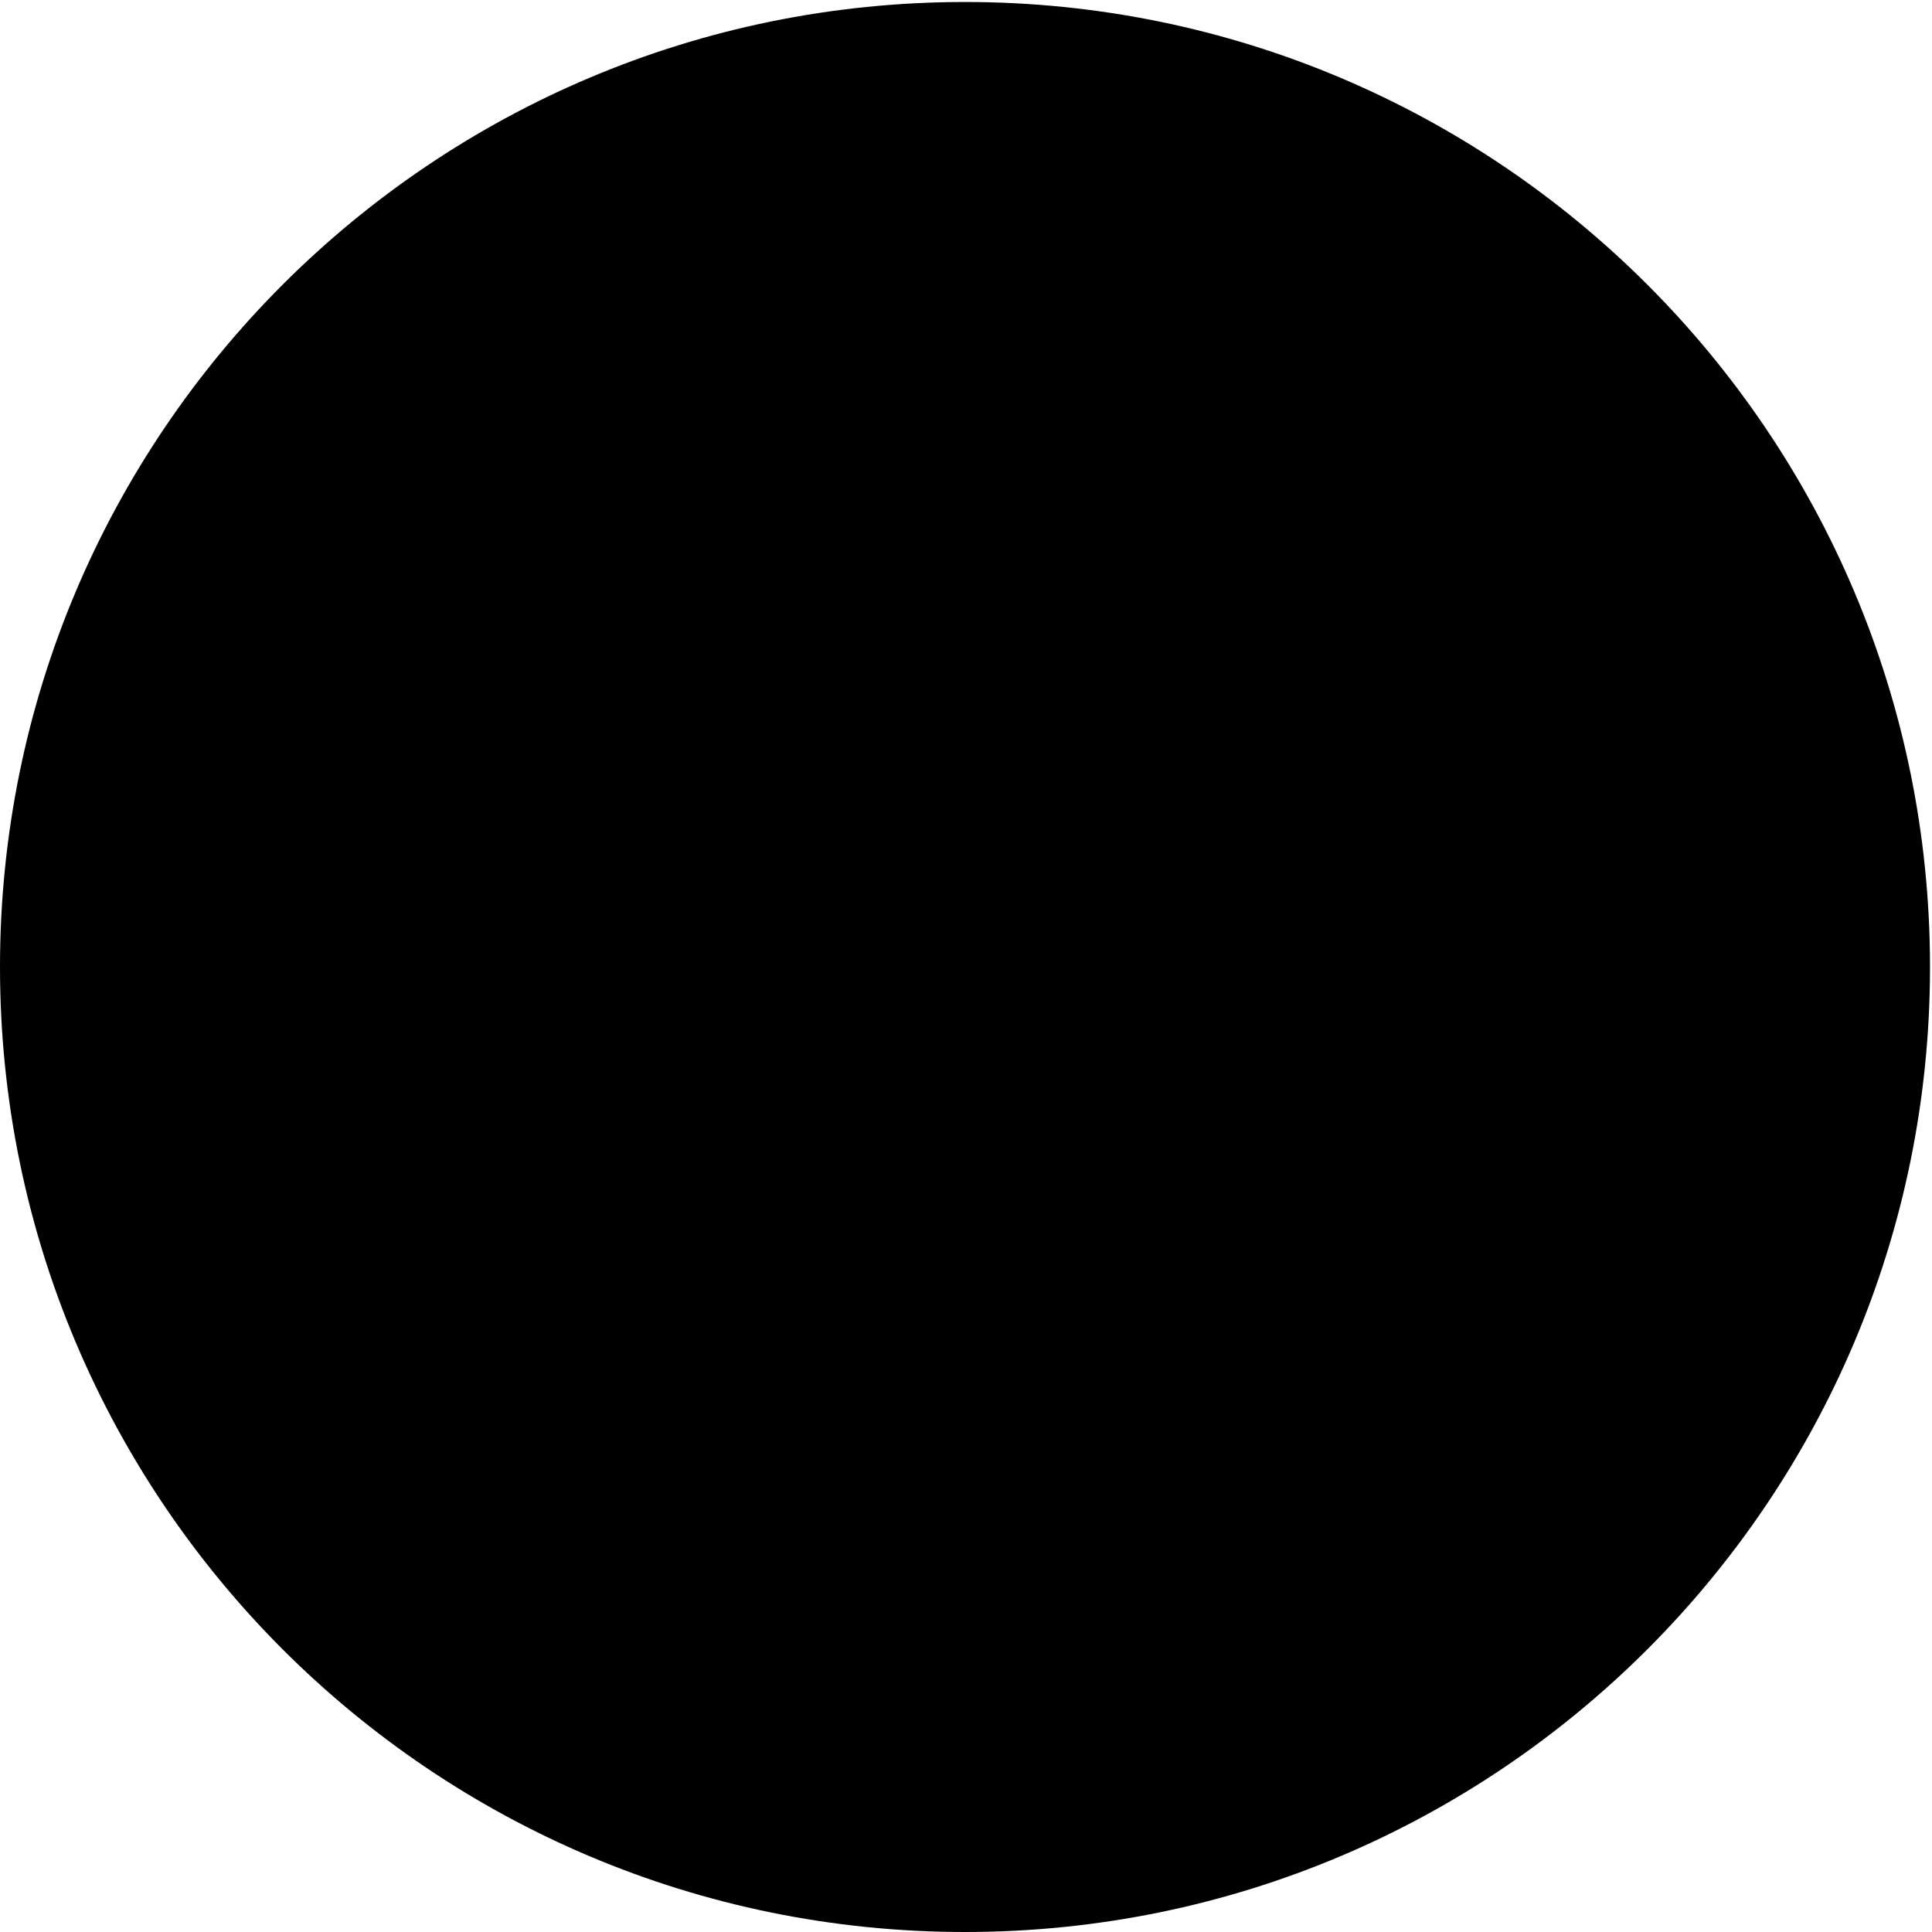 <?xml version="1.0" encoding="UTF-8"?><svg xmlns="http://www.w3.org/2000/svg" xmlns:xlink="http://www.w3.org/1999/xlink" height="29.1" preserveAspectRatio="xMidYMid meet" version="1.0" viewBox="0.0 0.9 29.1 29.1" width="29.1" zoomAndPan="magnify"><defs><clipPath id="a"><path d="M 0 0.93 L 30 0.93 L 30 30 L 0 30 Z M 0 0.93"/></clipPath></defs><g><g clip-path="url(#a)" id="change1_1"><path d="M 29.07 15.465 C 29.07 23.492 22.562 30 14.535 30 C 6.508 30 0 23.492 0 15.465 C 0 7.438 6.508 0.93 14.535 0.93 C 22.562 0.93 29.07 7.438 29.07 15.465 Z M 29.07 15.465" fill="inherit"/></g></g></svg>